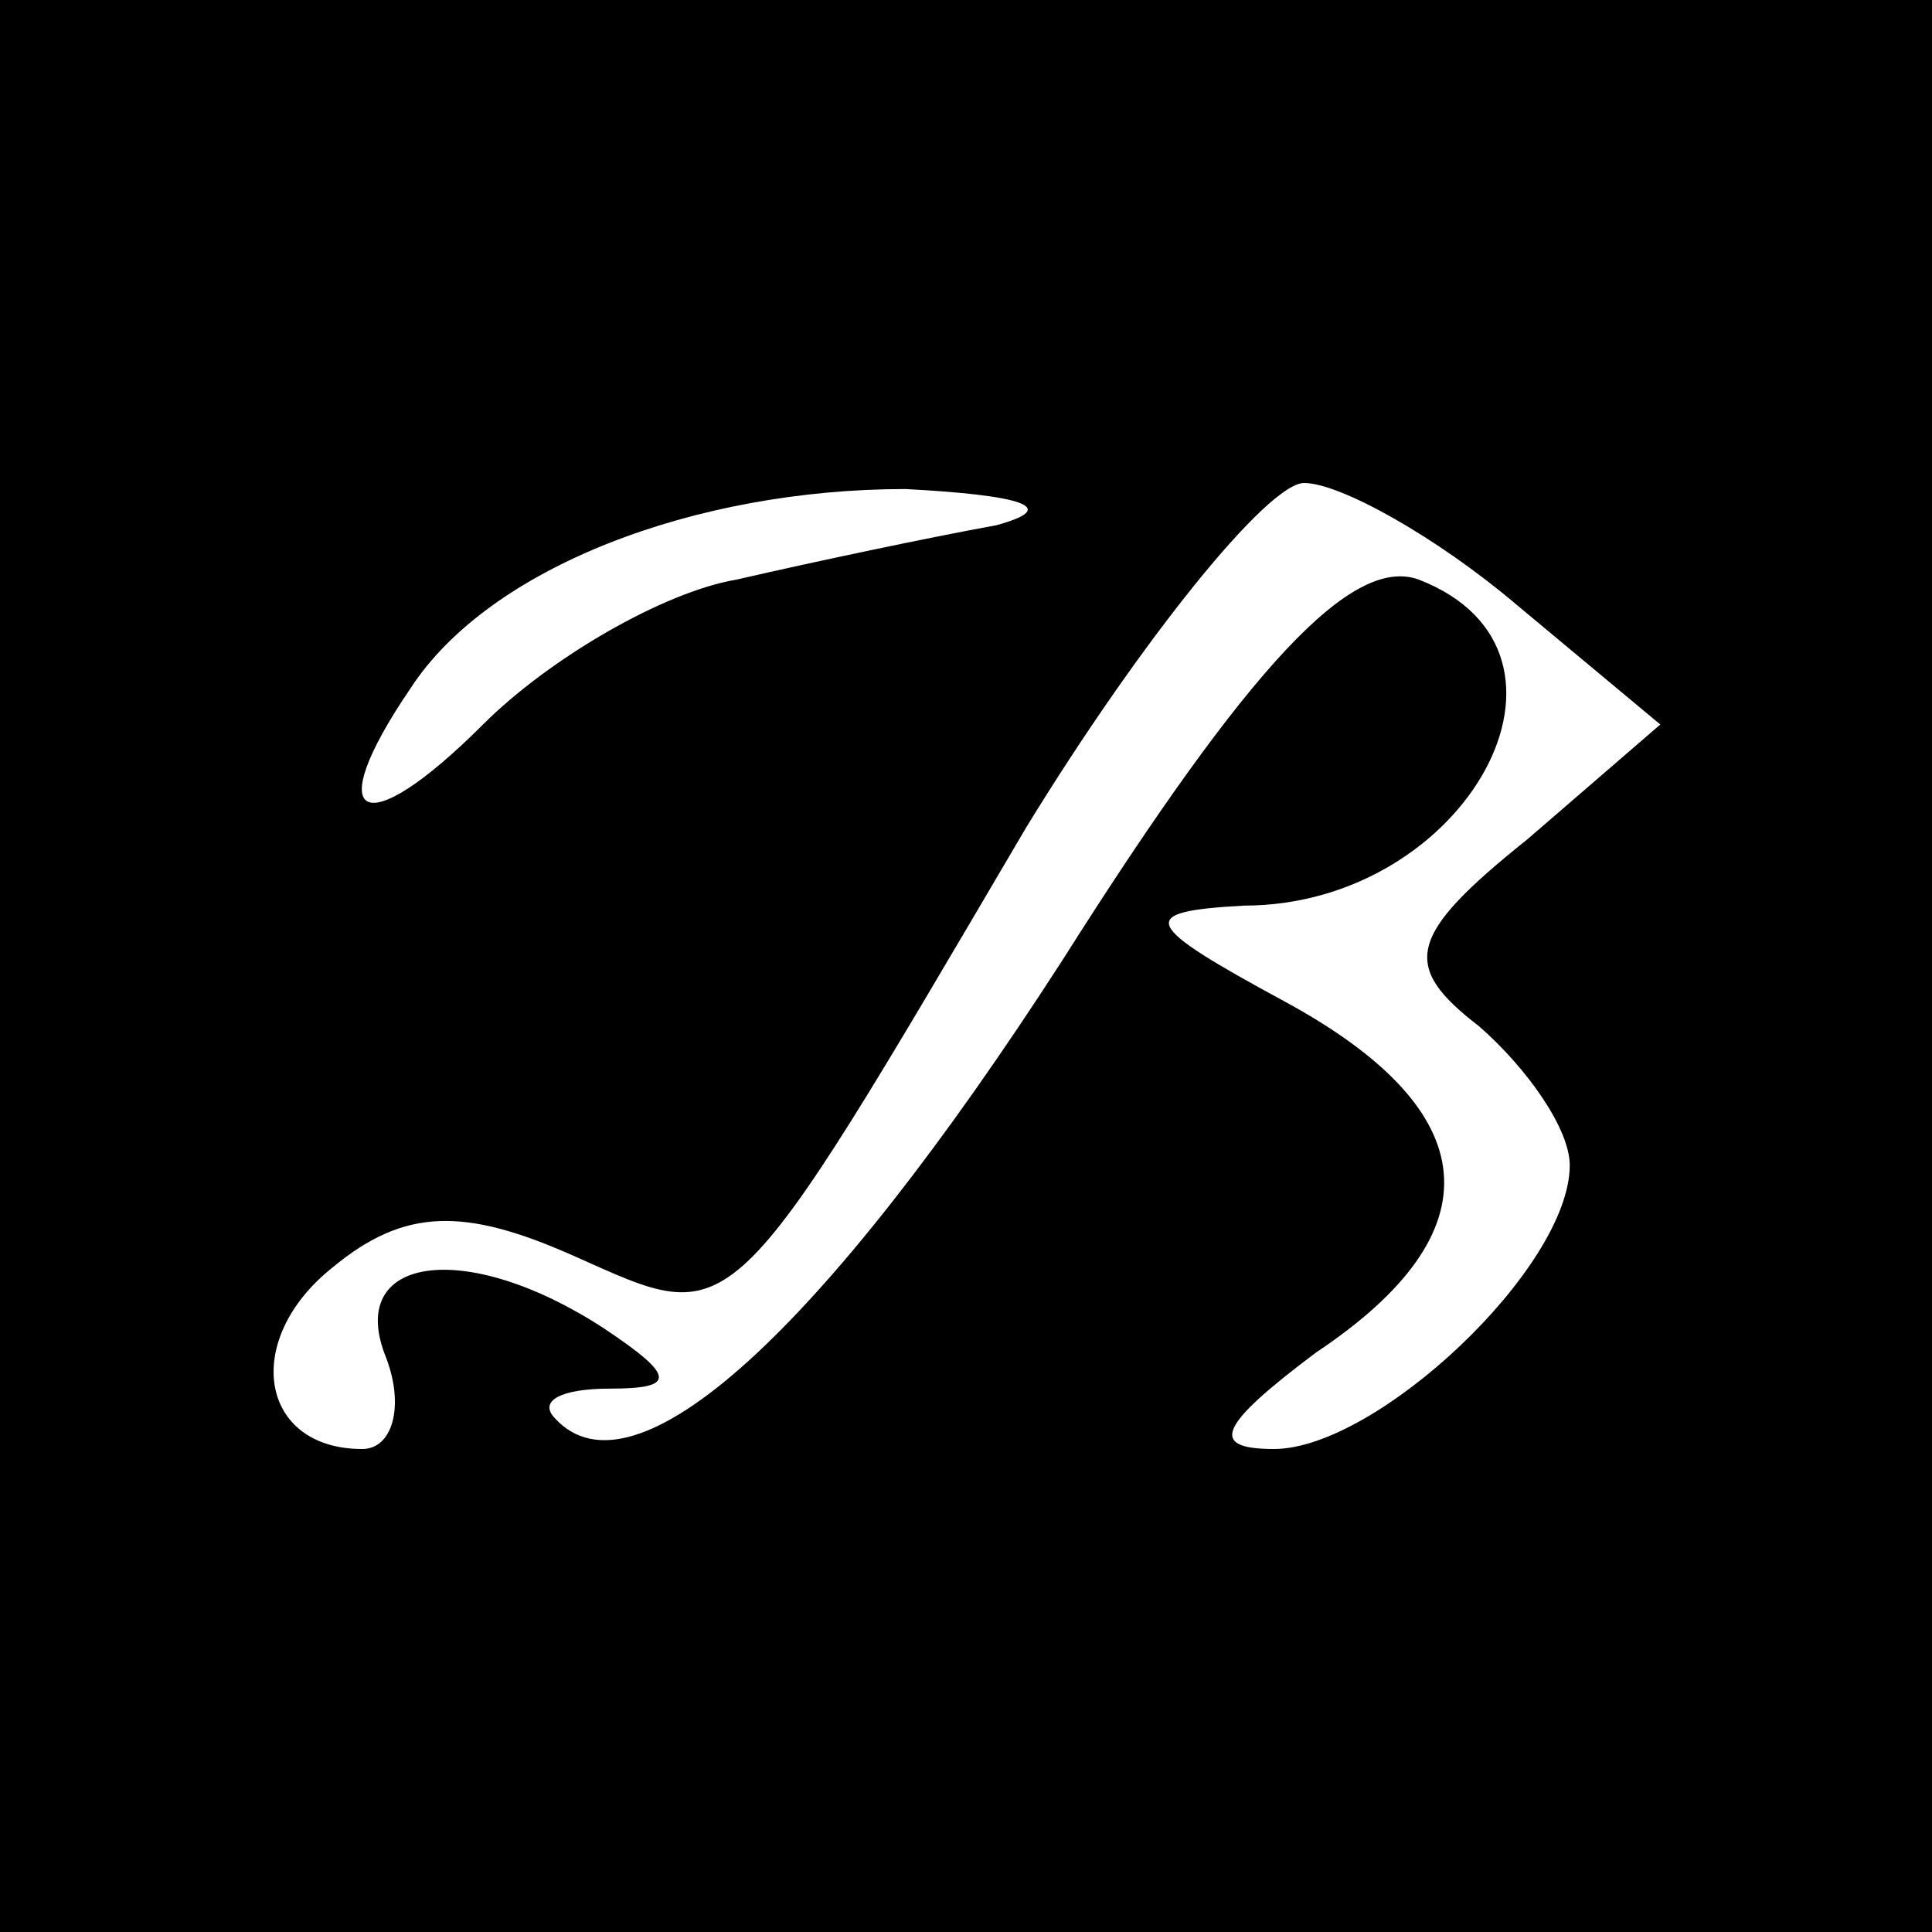 <?xml version="1.0" encoding="UTF-8" standalone="no"?> <svg xmlns="http://www.w3.org/2000/svg" version="1.0" width="32pt" height="32pt" viewBox="0 0 32 32" preserveAspectRatio="xMidYMid meet"><g transform="translate(0,32) scale(0.1,-0.1)" fill="#000000" stroke="none"><path d="M0 160 l0 -160 160 0 160 0 0 160 0 160 -160 0 -160 0 0 -160z m165 73 c-11 -2 -30 -6 -43 -9 -12 -2 -31 -13 -42 -24 -20 -20 -27 -16 -12 6 13 20 47 33 82 33 19 -1 26 -3 15 -6z m86 -13 l24 -20 -22 -19 c-20 -16 -21 -21 -8 -31 8 -7 15 -17 15 -23 0 -17 -32 -47 -49 -47 -11 0 -9 4 7 16 30 20 28 40 -5 58 -24 13 -25 15 -7 16 37 0 60 42 29 54 -11 4 -28 -14 -59 -63 -40 -62 -71 -90 -84 -76 -3 3 1 5 9 5 11 0 11 2 -1 10 -23 15 -43 12 -36 -5 3 -8 1 -15 -4 -15 -17 0 -20 18 -5 30 12 10 22 10 40 2 27 -12 25 -14 75 71 19 31 40 57 46 57 6 0 22 -9 35 -20z"></path></g></svg> 
